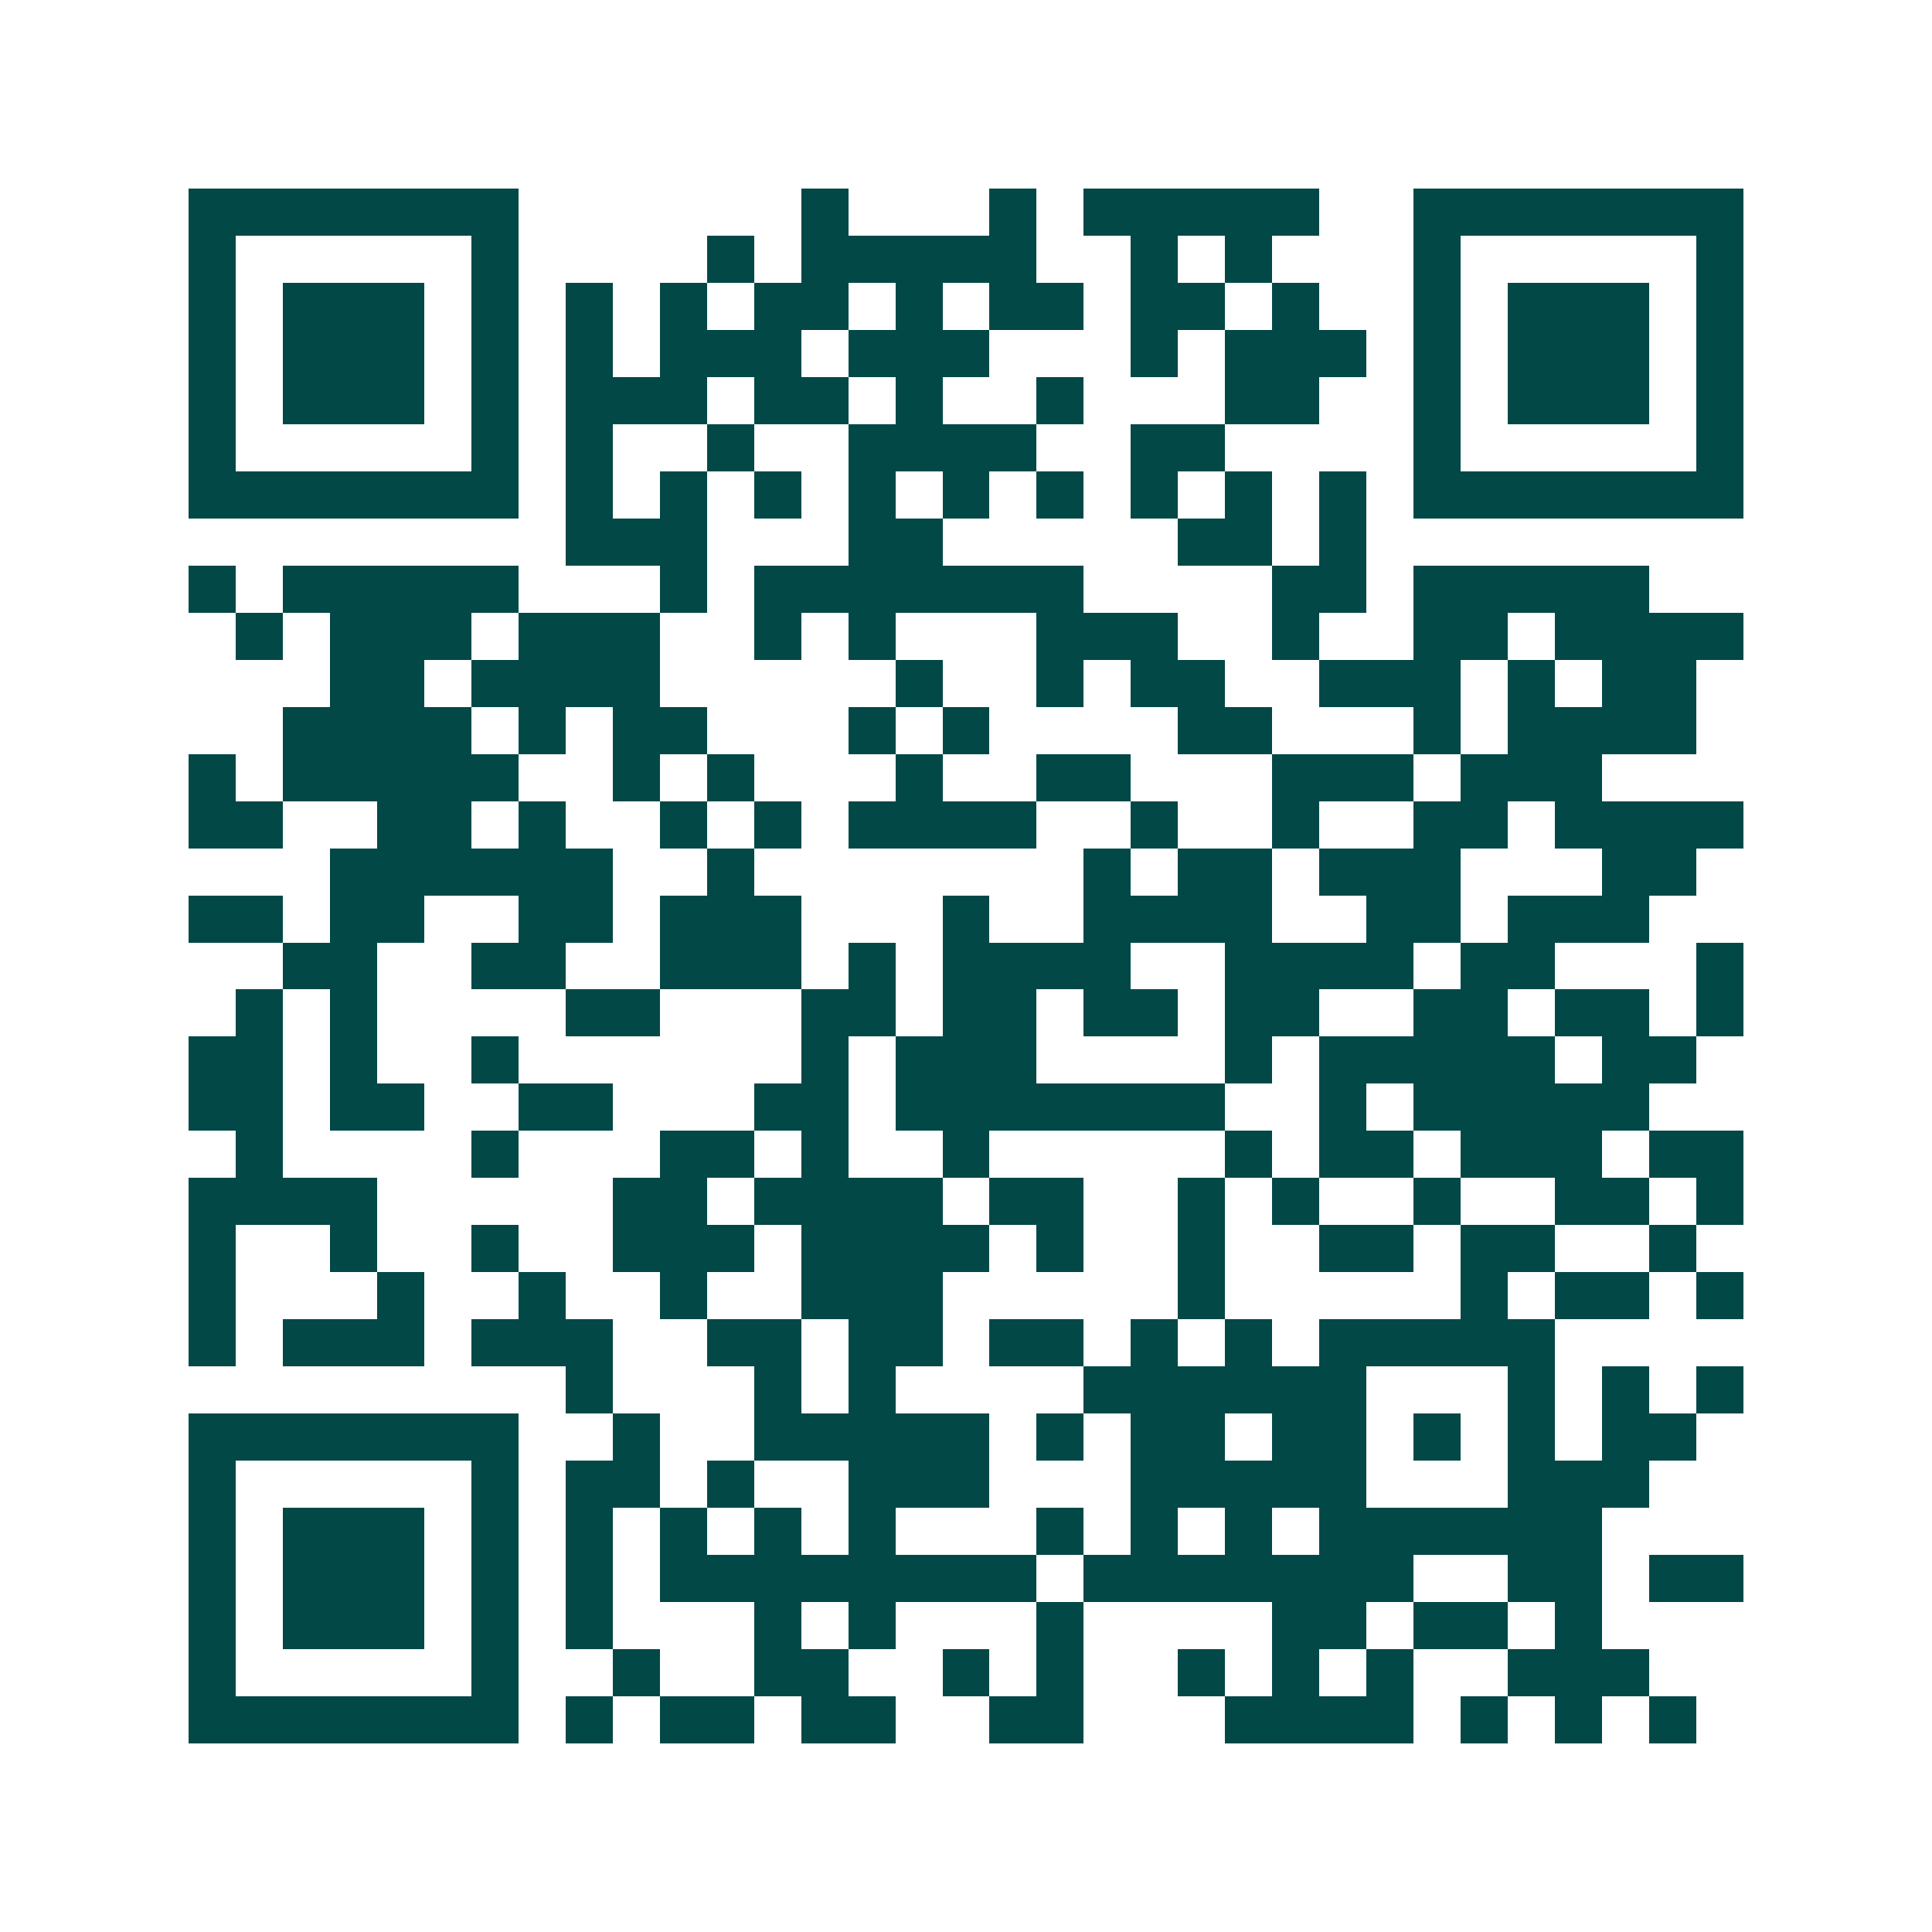 <svg xmlns="http://www.w3.org/2000/svg" width="200" height="200" viewBox="0 0 41 41" shape-rendering="crispEdges"><path fill="#ffffff" d="M0 0h41v41H0z"/><path stroke="#014847" d="M4 4.5h7m6 0h1m3 0h1m1 0h5m2 0h7M4 5.5h1m5 0h1m4 0h1m1 0h5m2 0h1m1 0h1m3 0h1m5 0h1M4 6.5h1m1 0h3m1 0h1m1 0h1m1 0h1m1 0h2m1 0h1m1 0h2m1 0h2m1 0h1m2 0h1m1 0h3m1 0h1M4 7.5h1m1 0h3m1 0h1m1 0h1m1 0h3m1 0h3m3 0h1m1 0h3m1 0h1m1 0h3m1 0h1M4 8.5h1m1 0h3m1 0h1m1 0h3m1 0h2m1 0h1m2 0h1m3 0h2m2 0h1m1 0h3m1 0h1M4 9.5h1m5 0h1m1 0h1m2 0h1m2 0h4m2 0h2m4 0h1m5 0h1M4 10.5h7m1 0h1m1 0h1m1 0h1m1 0h1m1 0h1m1 0h1m1 0h1m1 0h1m1 0h1m1 0h7M12 11.5h3m3 0h2m5 0h2m1 0h1M4 12.5h1m1 0h5m3 0h1m1 0h7m4 0h2m1 0h5M5 13.5h1m1 0h3m1 0h3m2 0h1m1 0h1m3 0h3m2 0h1m2 0h2m1 0h4M7 14.5h2m1 0h4m5 0h1m2 0h1m1 0h2m2 0h3m1 0h1m1 0h2M6 15.5h4m1 0h1m1 0h2m3 0h1m1 0h1m4 0h2m3 0h1m1 0h4M4 16.5h1m1 0h5m2 0h1m1 0h1m3 0h1m2 0h2m3 0h3m1 0h3M4 17.5h2m2 0h2m1 0h1m2 0h1m1 0h1m1 0h4m2 0h1m2 0h1m2 0h2m1 0h4M7 18.5h6m2 0h1m7 0h1m1 0h2m1 0h3m3 0h2M4 19.5h2m1 0h2m2 0h2m1 0h3m3 0h1m2 0h4m2 0h2m1 0h3M6 20.5h2m2 0h2m2 0h3m1 0h1m1 0h4m2 0h4m1 0h2m3 0h1M5 21.5h1m1 0h1m4 0h2m3 0h2m1 0h2m1 0h2m1 0h2m2 0h2m1 0h2m1 0h1M4 22.5h2m1 0h1m2 0h1m6 0h1m1 0h3m4 0h1m1 0h5m1 0h2M4 23.5h2m1 0h2m2 0h2m3 0h2m1 0h7m2 0h1m1 0h5M5 24.5h1m4 0h1m3 0h2m1 0h1m2 0h1m5 0h1m1 0h2m1 0h3m1 0h2M4 25.5h4m5 0h2m1 0h4m1 0h2m2 0h1m1 0h1m2 0h1m2 0h2m1 0h1M4 26.5h1m2 0h1m2 0h1m2 0h3m1 0h4m1 0h1m2 0h1m2 0h2m1 0h2m2 0h1M4 27.5h1m3 0h1m2 0h1m2 0h1m2 0h3m5 0h1m5 0h1m1 0h2m1 0h1M4 28.5h1m1 0h3m1 0h3m2 0h2m1 0h2m1 0h2m1 0h1m1 0h1m1 0h5M12 29.5h1m3 0h1m1 0h1m4 0h6m3 0h1m1 0h1m1 0h1M4 30.5h7m2 0h1m2 0h5m1 0h1m1 0h2m1 0h2m1 0h1m1 0h1m1 0h2M4 31.5h1m5 0h1m1 0h2m1 0h1m2 0h3m3 0h5m3 0h3M4 32.5h1m1 0h3m1 0h1m1 0h1m1 0h1m1 0h1m1 0h1m3 0h1m1 0h1m1 0h1m1 0h6M4 33.5h1m1 0h3m1 0h1m1 0h1m1 0h8m1 0h7m2 0h2m1 0h2M4 34.5h1m1 0h3m1 0h1m1 0h1m3 0h1m1 0h1m3 0h1m4 0h2m1 0h2m1 0h1M4 35.5h1m5 0h1m2 0h1m2 0h2m2 0h1m1 0h1m2 0h1m1 0h1m1 0h1m2 0h3M4 36.5h7m1 0h1m1 0h2m1 0h2m2 0h2m3 0h4m1 0h1m1 0h1m1 0h1"/></svg>
